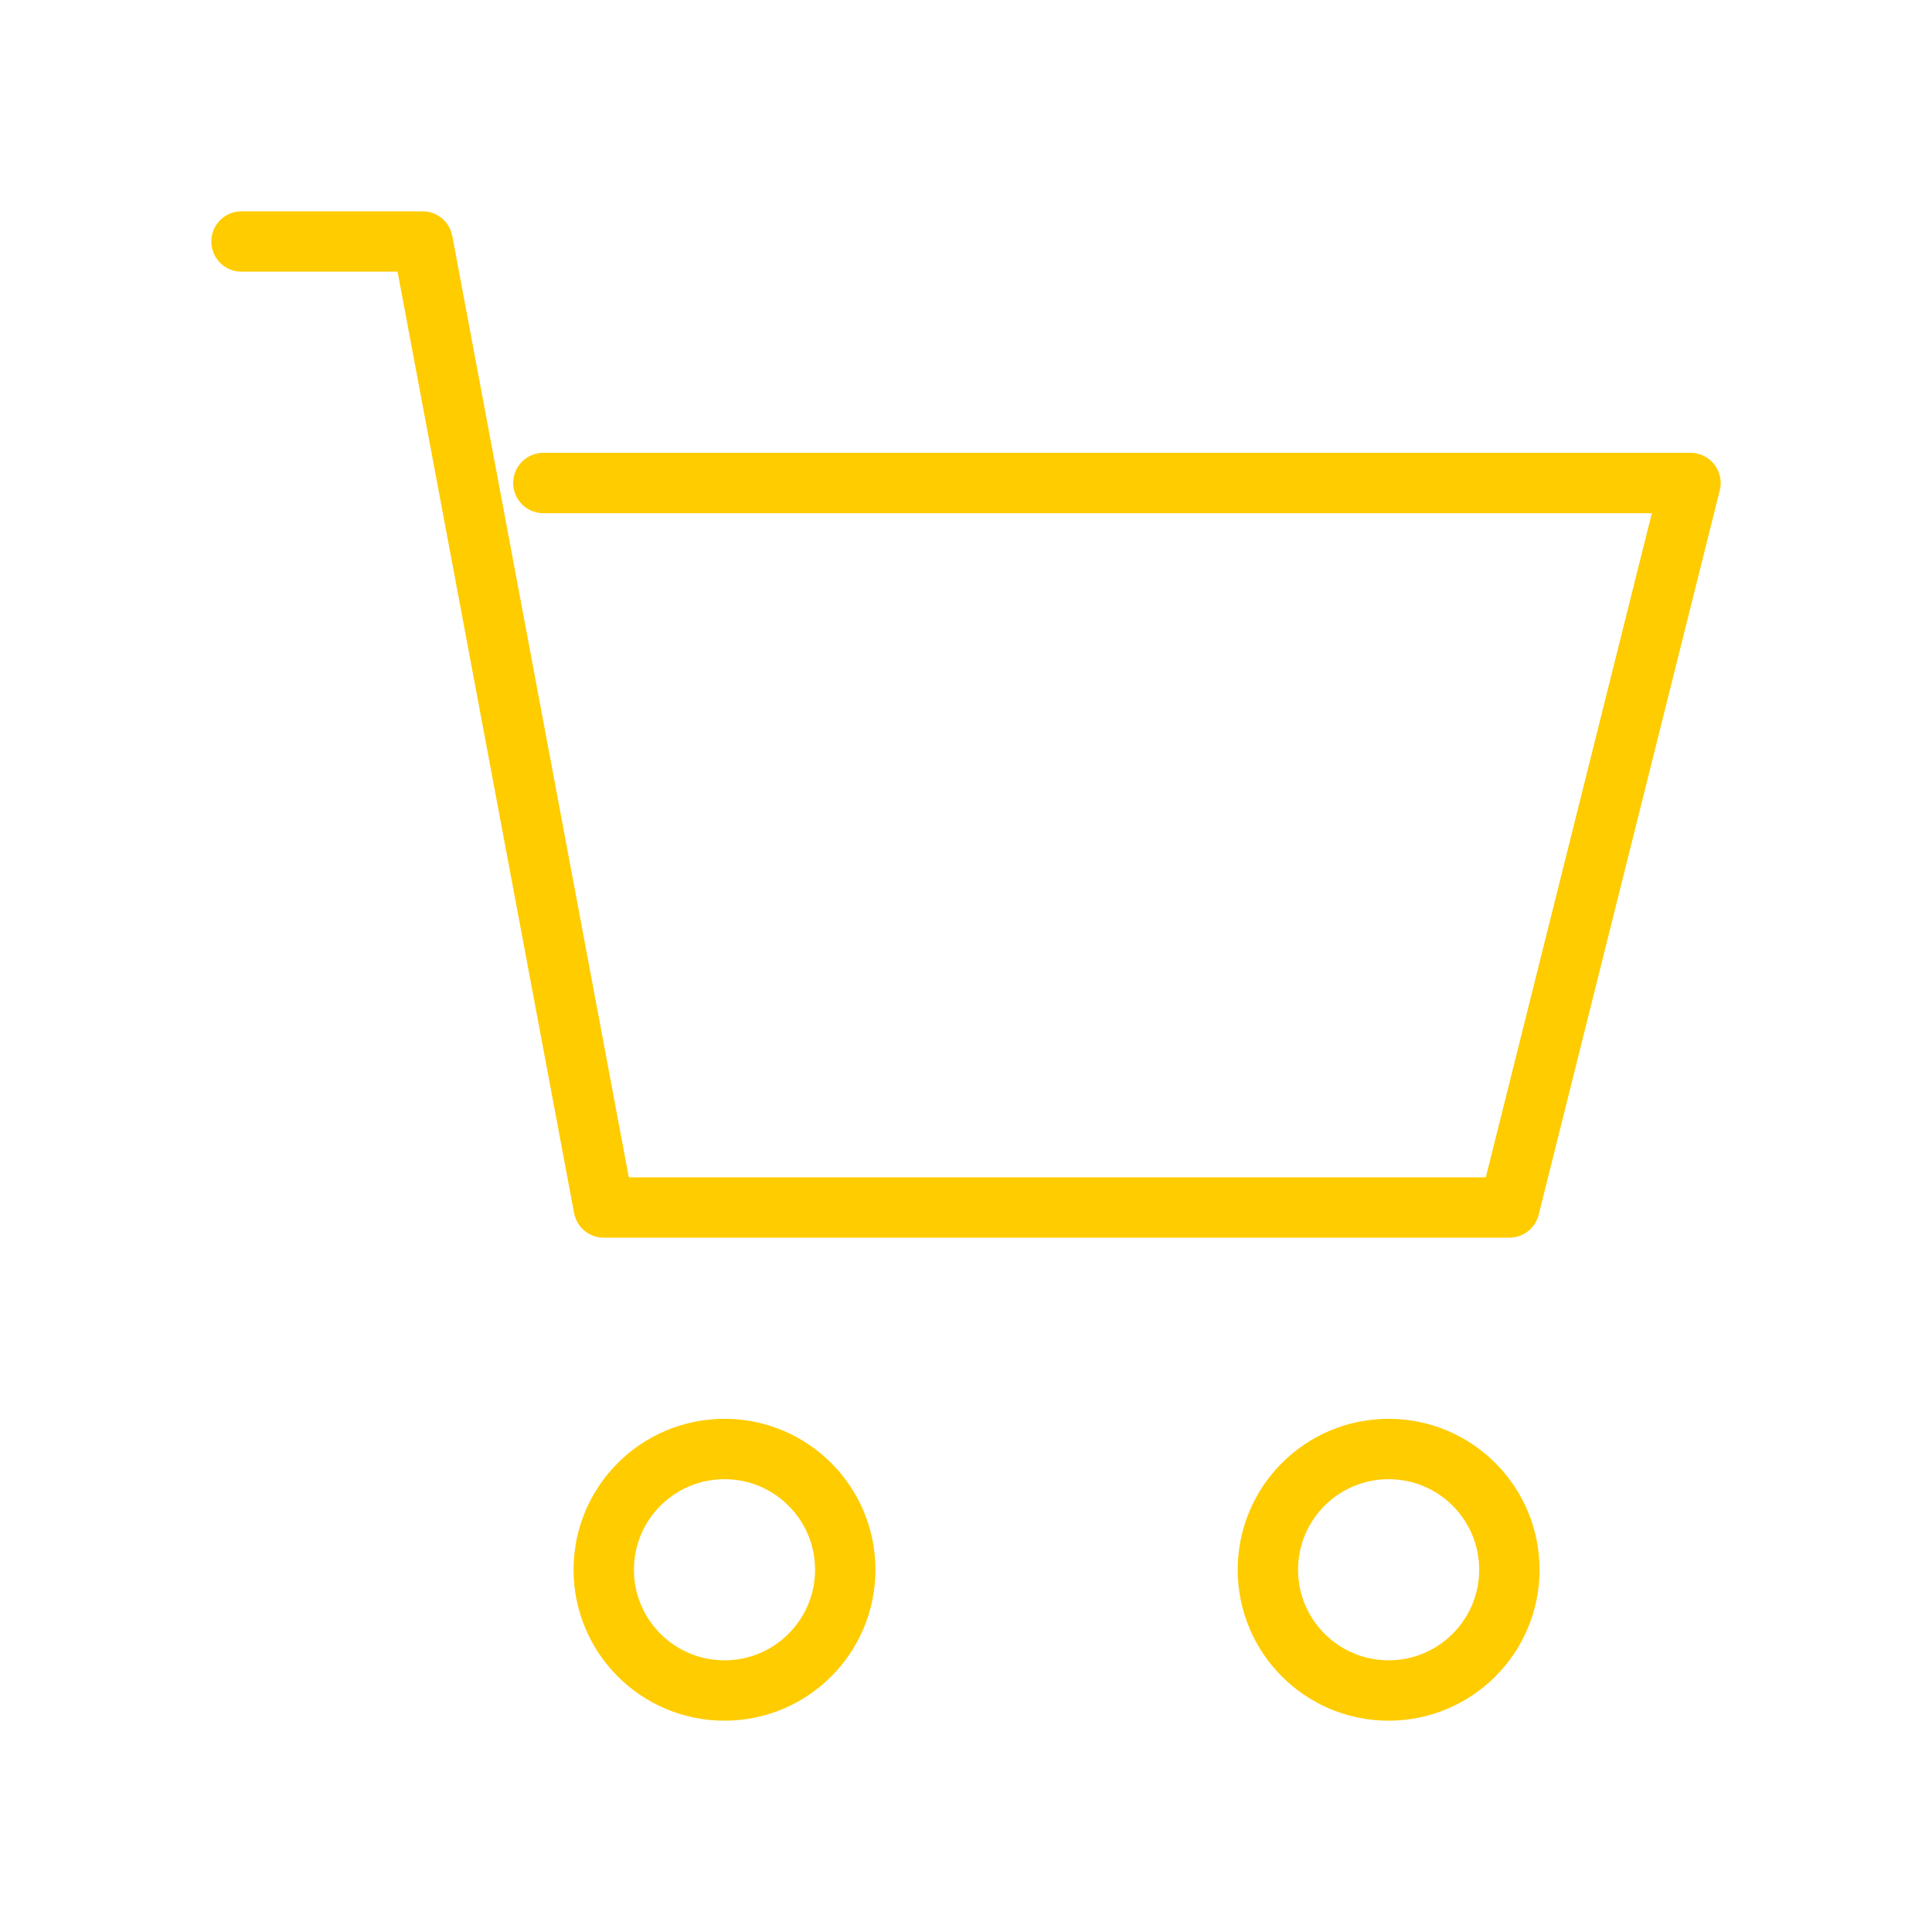 <svg viewBox="0 0 64 64" fill="none" xmlns="http://www.w3.org/2000/svg">
  <defs>
    <filter id="neon-glow" x="-50%" y="-50%" width="200%" height="200%">
      <feGaussianBlur in="SourceGraphic" stdDeviation="3" result="blur"/>
      <feMerge>
        <feMergeNode in="blur"/>
        <feMergeNode in="SourceGraphic"/>
      </feMerge>
    </filter>
  </defs>
  <path d="M8 8H14L20 40H50L56 16H18" stroke="#ffcc00" stroke-width="2" stroke-linecap="round" stroke-linejoin="round" filter="url(#neon-glow)"/>
  <circle cx="24" cy="52" r="4" stroke="#ffcc00" stroke-width="2" filter="url(#neon-glow)"/>
  <circle cx="46" cy="52" r="4" stroke="#ffcc00" stroke-width="2" filter="url(#neon-glow)"/>
</svg>
